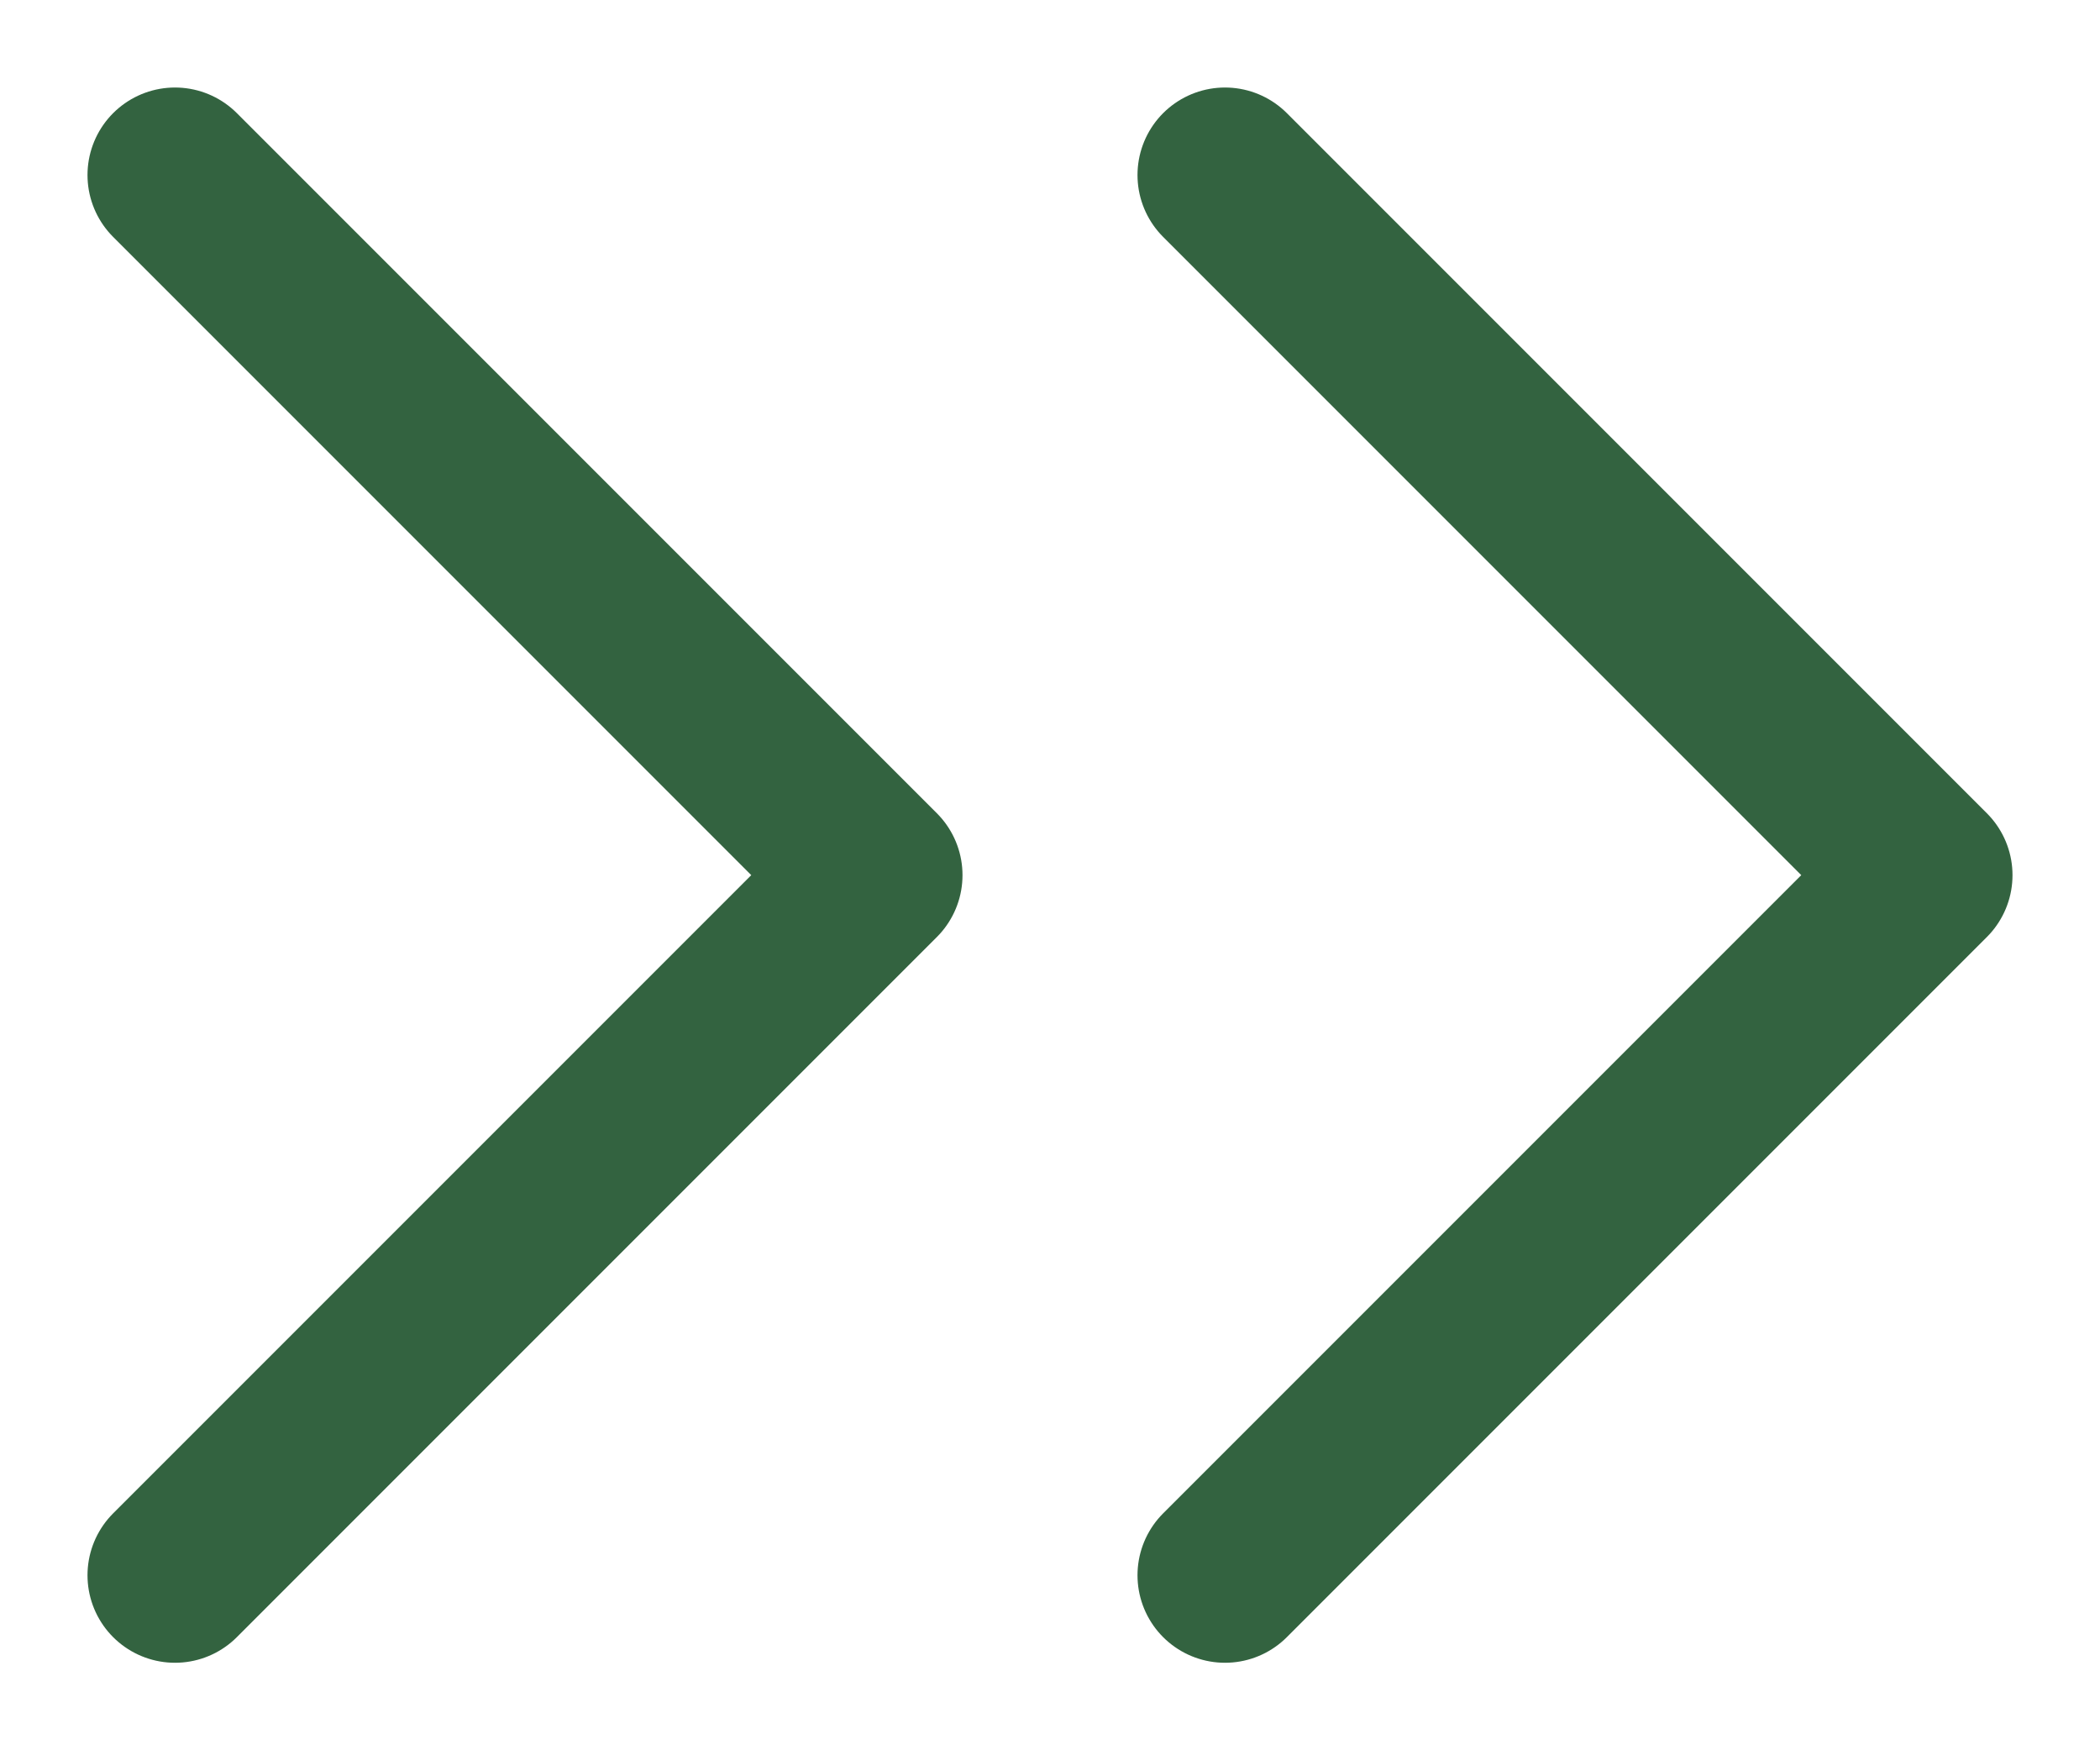 <svg width="12" height="10" viewBox="0 0 12 10" fill="none" xmlns="http://www.w3.org/2000/svg">
<path d="M7 1L11 5L7 9M1 1L5 5L1 9" stroke="#336340" stroke-linecap="round" stroke-linejoin="round"/>
</svg>
